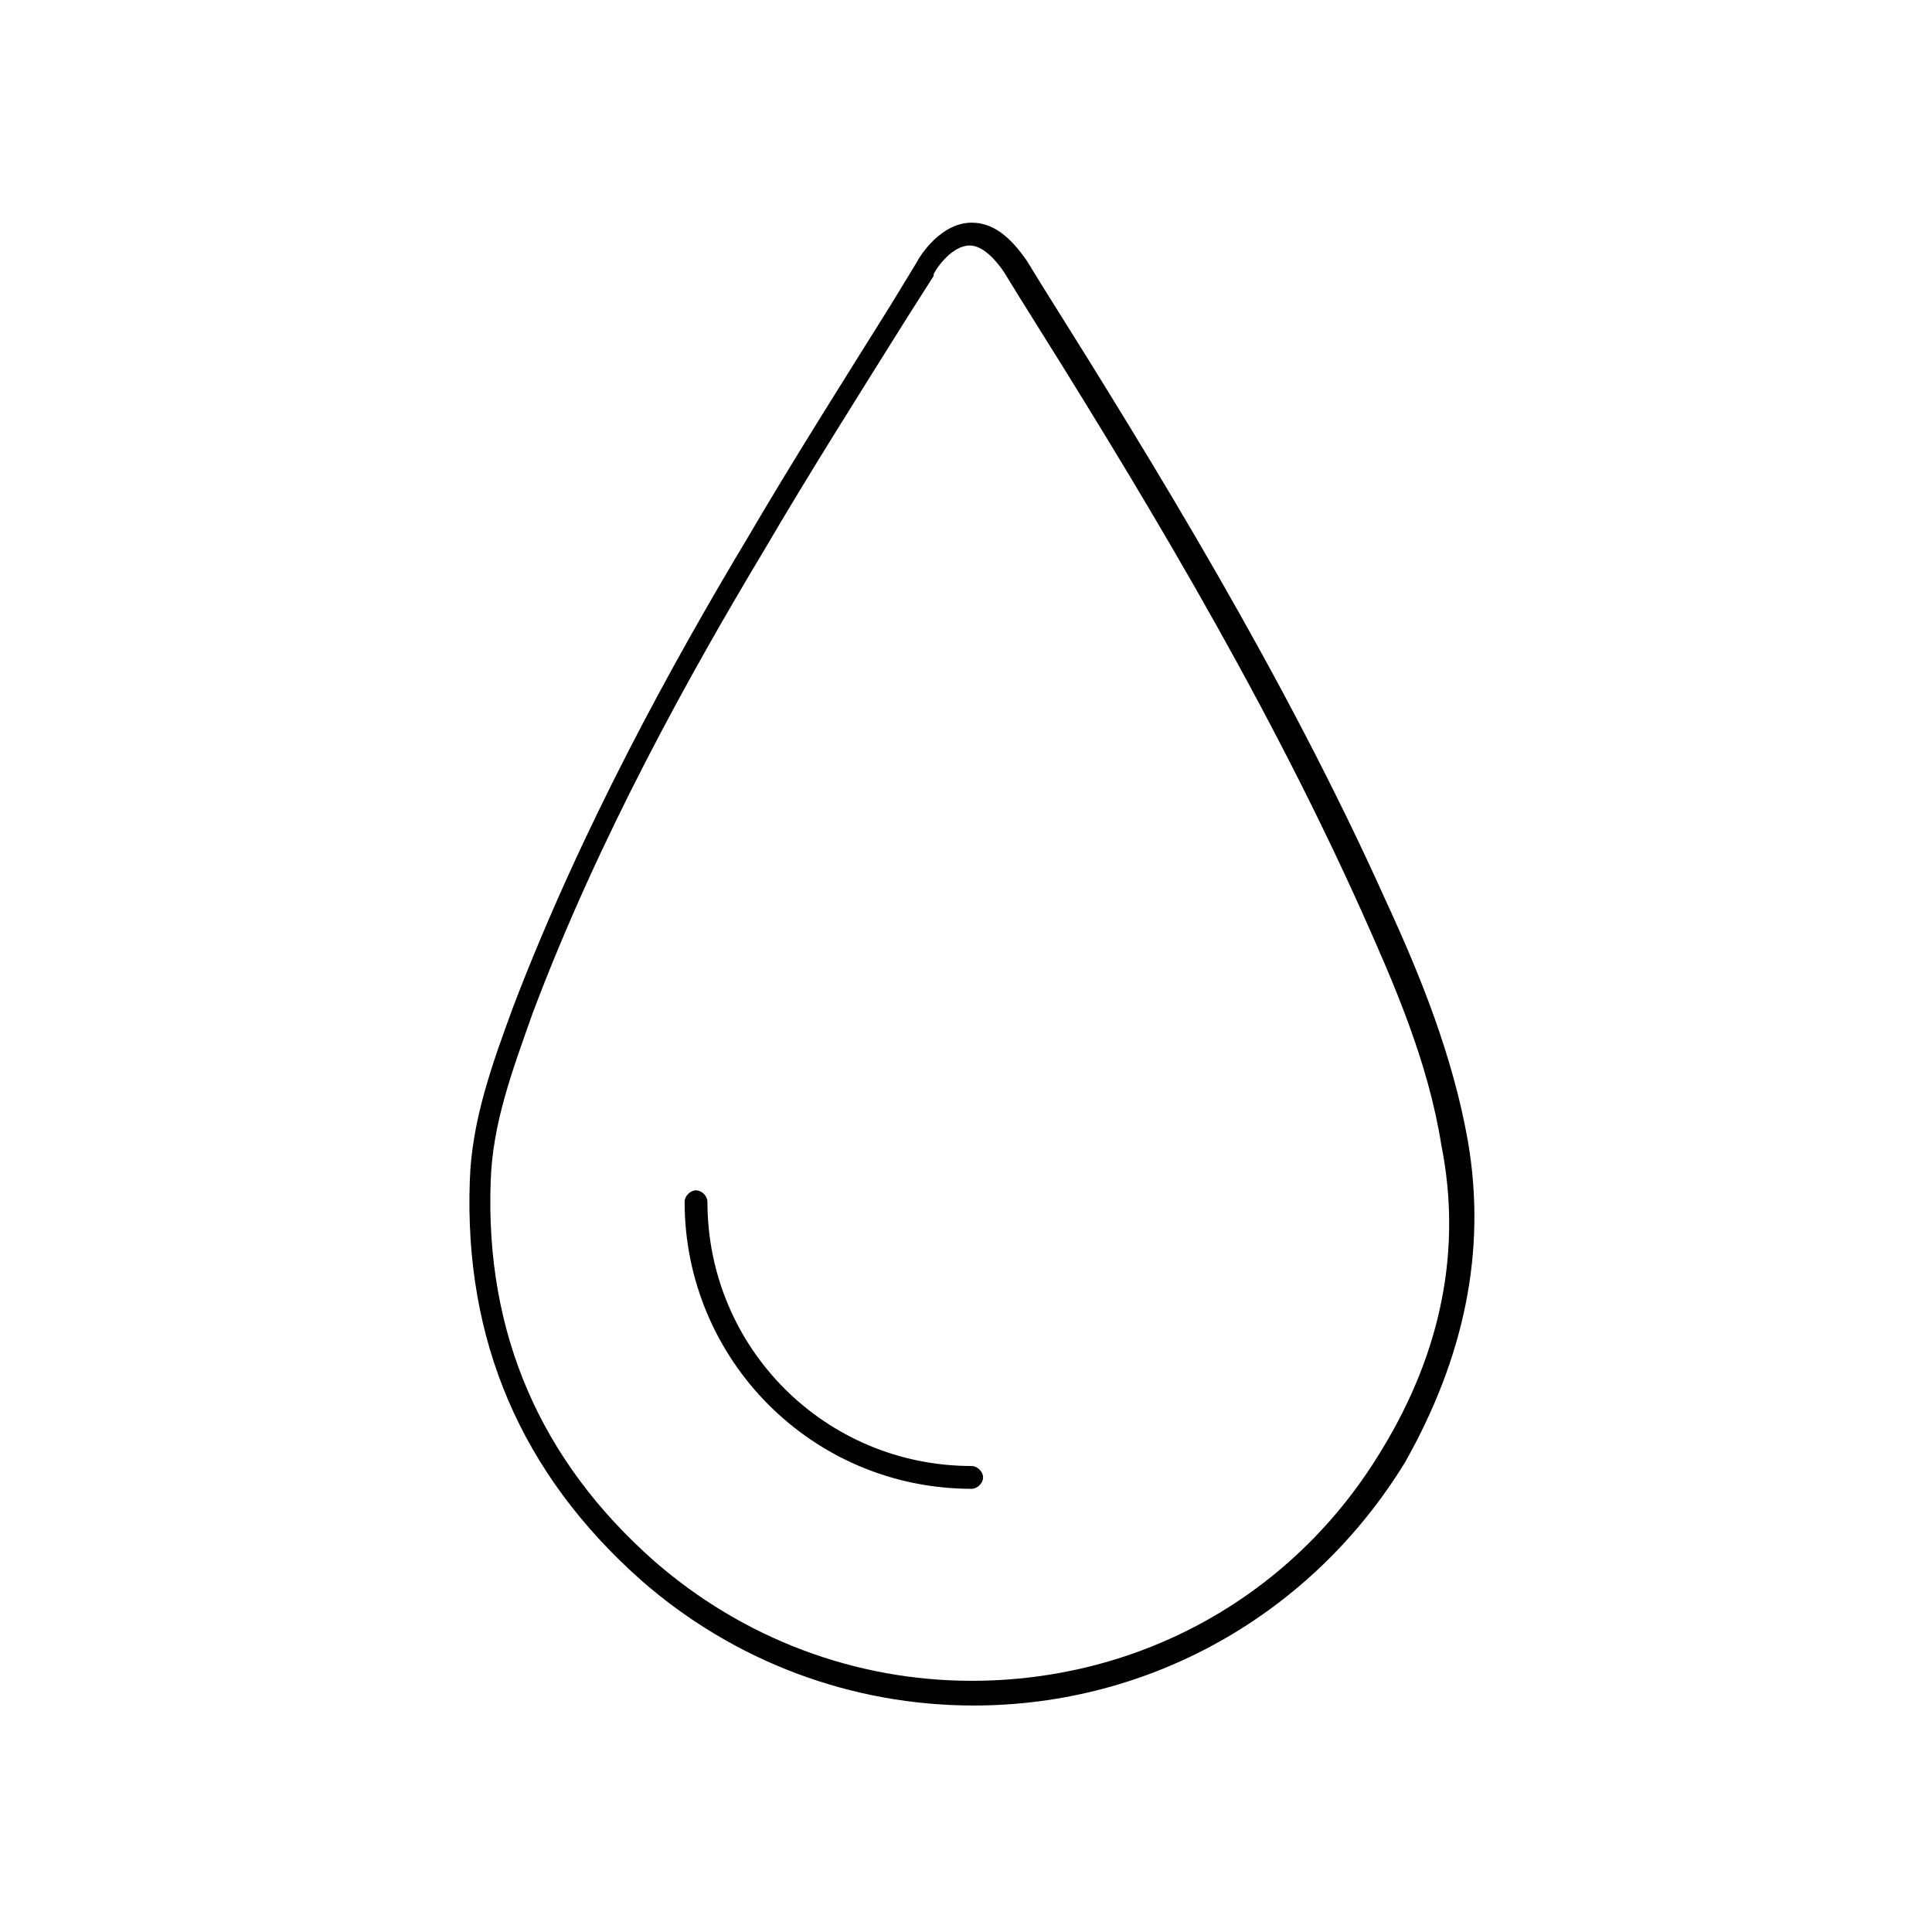 <?xml version="1.0" encoding="UTF-8"?>
<!-- Uploaded to: ICON Repo, www.svgrepo.com, Generator: ICON Repo Mixer Tools -->
<svg fill="#000000" width="800px" height="800px" version="1.1" viewBox="144 144 512 512" xmlns="http://www.w3.org/2000/svg">
 <path d="m533 446.35c-4.031-22.672-12.594-43.832-21.664-63.48-26.703-59.449-61.465-115.88-91.191-163.23l-4.031-6.551c-4.535-6.551-9.07-10.078-14.609-10.078-8.062 0-13.602 8.566-14.609 10.578l-7.055 11.586c-12.594 20.152-25.695 40.809-37.785 61.465-19.648 32.746-43.832 76.578-61.969 123.94-5.543 15.113-11.082 30.23-11.586 46.352-1.512 42.32 13.602 77.586 45.344 105.8 24.688 21.664 55.922 33.25 88.168 33.25 46.855 0 89.68-24.184 114.36-64.488 15.617-27.699 21.664-55.914 16.625-85.137zm-22.672 81.617c-23.176 38.793-63.984 61.465-108.82 61.465-30.73 0-60.457-11.082-84.137-31.738-30.23-26.703-44.84-60.457-43.328-100.76 0.504-15.113 5.543-28.719 11.082-44.336 17.633-46.855 41.816-90.184 61.465-122.93 12.09-20.656 25.191-41.312 37.785-61.465l7.055-11.082v-0.504c1.008-2.016 5.039-7.559 9.574-7.559 3.527 0 7.055 4.031 9.07 7.055l4.031 6.551c29.727 47.359 63.984 103.28 90.688 162.73 8.566 19.145 17.633 39.801 21.16 61.969 5.539 27.707-0.004 54.914-15.621 80.605zm-105.8 7.559c0 1.512-1.512 3.023-3.023 3.023-42.32 0-76.074-34.258-76.074-76.074 0-1.512 1.512-3.023 3.023-3.023s3.023 1.512 3.023 3.023c0 38.793 31.234 70.031 70.031 70.031 1.508-0.004 3.019 1.508 3.019 3.019z"/>
</svg>